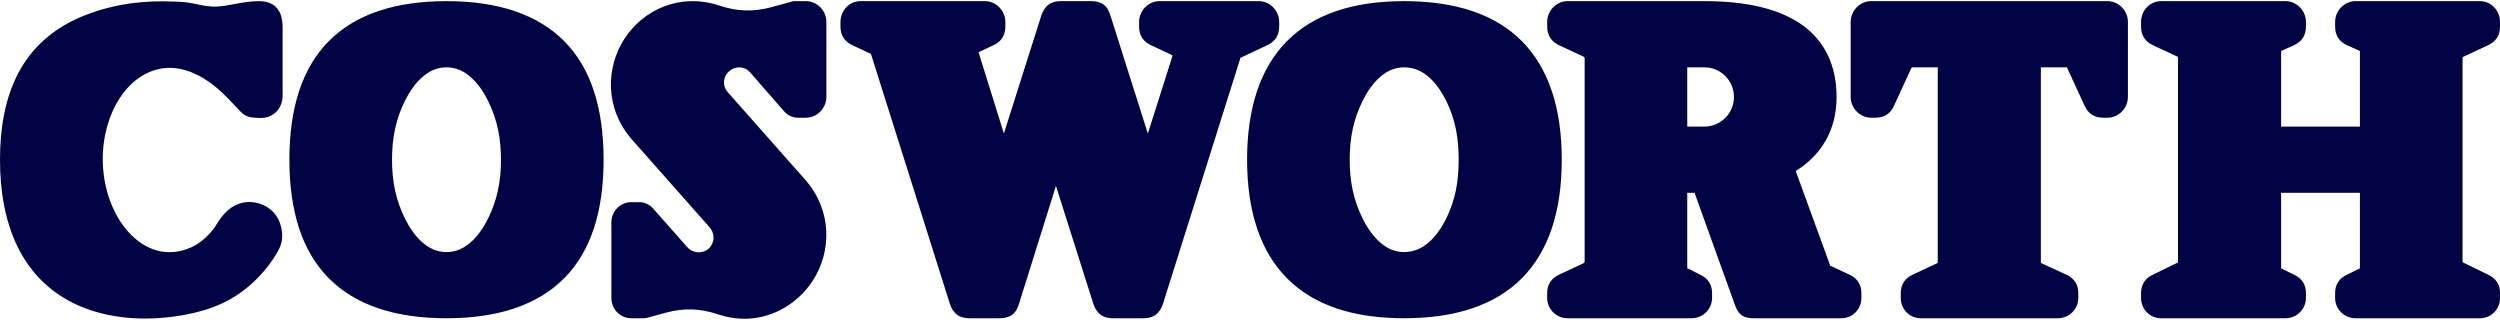 <?xml version="1.0" encoding="UTF-8"?> <svg xmlns="http://www.w3.org/2000/svg" width="211" height="27" viewBox="0 0 211 27" fill="none"><g clip-path="url(#clip0_1859_2)"><path d="M174.338 5.017C174.727 5.017 174.937 5.153 175.1 5.505C175.583 6.552 176.067 7.597 176.55 8.642C176.755 9.084 177.018 9.253 177.502 9.253H177.885C178.464 9.253 178.934 8.779 178.934 8.193V1.84C178.934 1.256 178.464 0.781 177.885 0.781H157.923C157.342 0.781 156.872 1.256 156.872 1.84V8.193C156.872 8.779 157.342 9.253 157.923 9.253H158.304C158.789 9.253 159.051 9.084 159.256 8.642C159.74 7.597 160.223 6.552 160.706 5.505C160.871 5.153 161.081 5.017 161.468 5.017H164.226V22.057C164.226 22.448 164.093 22.66 163.741 22.825C163.055 23.147 162.367 23.47 161.681 23.794C161.242 23.999 161.074 24.265 161.074 24.753V25.137C161.074 25.722 161.546 26.197 162.125 26.197H173.682C174.262 26.197 174.732 25.722 174.732 25.137V24.753C174.732 24.265 174.565 23.999 174.125 23.794C173.438 23.47 172.754 23.147 172.065 22.825C171.713 22.66 171.581 22.448 171.581 22.057V5.017H174.338ZM54.604 18.008C54.425 17.807 54.243 17.725 53.976 17.725H53.302C52.722 17.725 52.252 18.198 52.252 18.785V25.137C52.252 25.722 52.722 26.197 53.302 26.197H54.242C54.316 26.197 54.389 26.187 54.46 26.167C54.976 26.027 55.492 25.888 56.007 25.748C57.677 25.299 59.156 25.339 60.797 25.88C66.918 27.9 71.748 20.459 67.463 15.615C65.285 13.152 63.107 10.689 60.929 8.228C60.226 7.433 60.296 6.215 61.084 5.505C61.872 4.798 63.081 4.867 63.785 5.663C64.758 6.764 65.734 7.868 66.71 8.97C66.888 9.171 67.069 9.253 67.337 9.253H68.011C68.592 9.253 69.062 8.779 69.062 8.193V1.84C69.062 1.256 68.592 0.781 68.011 0.781H67.072C66.996 0.781 66.925 0.79 66.854 0.811C66.337 0.949 65.821 1.089 65.306 1.228C63.638 1.679 62.157 1.638 60.517 1.097C54.395 -0.924 49.565 6.518 53.85 11.363C56.028 13.826 58.206 16.288 60.384 18.75C61.087 19.545 61.019 20.763 60.23 21.471C59.441 22.18 58.232 22.11 57.53 21.315L54.604 18.008ZM191.856 22.548V15.605H199.842V22.548C199.842 22.939 199.708 23.152 199.357 23.316C199.019 23.475 198.683 23.633 198.346 23.791C197.907 23.997 197.74 24.262 197.74 24.75V25.135C197.74 25.719 198.21 26.194 198.791 26.194H209.297C209.877 26.194 210.348 25.719 210.348 25.135V24.75C210.348 24.262 210.18 23.997 209.74 23.791C209.054 23.468 208.367 23.146 207.68 22.823C207.329 22.657 207.195 22.447 207.195 22.056V4.918C207.195 4.527 207.329 4.315 207.68 4.151C208.367 3.827 209.054 3.505 209.74 3.182C210.18 2.976 210.348 2.712 210.348 2.222V1.838C210.348 1.253 209.877 0.778 209.297 0.778H198.791C198.21 0.778 197.74 1.253 197.74 1.838V2.222C197.74 2.712 197.907 2.976 198.346 3.182C198.683 3.341 199.019 3.499 199.357 3.657C199.708 3.821 199.842 4.034 199.842 4.425V11.368H191.856V4.425C191.856 4.034 191.99 3.821 192.341 3.657C192.679 3.499 193.015 3.341 193.351 3.182C193.791 2.976 193.957 2.712 193.957 2.222V1.838C193.957 1.253 193.488 0.778 192.907 0.778H182.402C181.822 0.778 181.351 1.253 181.351 1.838V2.222C181.351 2.712 181.517 2.976 181.958 3.182C182.644 3.505 183.331 3.827 184.018 4.151C184.369 4.315 184.503 4.527 184.503 4.918V22.056C184.503 22.447 184.369 22.657 184.018 22.823C183.331 23.146 182.644 23.468 181.958 23.791C181.517 23.997 181.351 24.262 181.351 24.75V25.135C181.351 25.719 181.822 26.194 182.402 26.194H192.907C193.488 26.194 193.957 25.719 193.957 25.135V24.75C193.957 24.262 193.791 23.997 193.351 23.791C193.015 23.633 192.679 23.475 192.341 23.316C191.99 23.152 191.856 22.939 191.856 22.548ZM0.668 13.488C0.668 18.404 2.212 23.362 7.343 25.356C9.856 26.333 12.897 26.397 15.482 25.924C17.64 25.53 19.395 24.792 21.021 23.242C21.757 22.539 22.36 21.77 22.867 20.887C22.956 20.731 23.025 20.568 23.072 20.395C23.173 20.03 23.178 19.696 23.089 19.33C22.888 18.506 22.501 18.087 21.702 17.825C20.898 17.565 20.337 17.678 19.697 18.233C19.138 18.719 18.884 19.398 18.414 19.937C17.598 20.872 16.734 21.494 15.511 21.81C13.207 22.401 11.155 21.233 9.839 19.439C8.26 17.289 7.759 14.366 8.149 11.797C9.007 6.132 13.624 2.924 18.473 6.7C19.351 7.383 20.082 8.201 20.846 8.995C21.044 9.202 21.253 9.253 21.523 9.253C22.032 9.253 22.498 9.367 22.912 8.887C23.31 8.424 23.167 7.952 23.167 7.45V5.947V2.942C23.167 1.879 23.324 0.781 21.878 0.781C20.496 0.781 19.202 1.303 17.803 1.223C17.111 1.184 16.449 1.008 15.774 0.9C15.433 0.845 15.093 0.808 14.749 0.792C12.253 0.672 9.95 0.947 7.59 1.835C2.327 3.815 0.668 8.34 0.668 13.488ZM106.697 3.184C107.136 2.977 107.304 2.713 107.304 2.225V1.84C107.304 1.256 106.832 0.781 106.253 0.781H97.849C97.268 0.781 96.798 1.256 96.798 1.84V2.225C96.798 2.713 96.964 2.977 97.403 3.184C97.971 3.451 98.537 3.717 99.103 3.983C99.585 4.21 99.71 4.498 99.548 5.008C98.656 7.836 97.764 10.661 96.871 13.488C95.611 9.498 94.352 5.509 93.093 1.519C92.924 0.984 92.649 0.781 92.092 0.781H89.524C88.967 0.781 88.691 0.984 88.522 1.519C87.263 5.509 86.004 9.498 84.744 13.488C83.824 10.576 82.905 7.664 81.985 4.75C81.824 4.24 81.95 3.952 82.432 3.725C82.815 3.545 83.2 3.365 83.584 3.184C84.023 2.977 84.189 2.713 84.189 2.225V1.84C84.189 1.256 83.721 0.781 83.14 0.781H72.634C72.053 0.781 71.583 1.256 71.583 1.84V2.225C71.583 2.713 71.749 2.977 72.19 3.184C72.699 3.423 73.208 3.663 73.716 3.902C73.954 4.012 74.082 4.162 74.163 4.413C76.376 11.427 78.591 18.443 80.806 25.459C80.974 25.994 81.248 26.197 81.807 26.197H84.375C84.932 26.197 85.206 25.994 85.377 25.459C86.635 21.469 87.895 17.477 89.155 13.488C90.415 17.477 91.673 21.469 92.933 25.459C93.102 25.994 93.376 26.197 93.934 26.197H96.502C97.059 26.197 97.335 25.994 97.503 25.459C99.684 18.548 101.866 11.64 104.046 4.731C104.125 4.481 104.255 4.332 104.491 4.222C105.227 3.875 105.963 3.531 106.697 3.184ZM122.619 18.791C123.473 17.076 123.775 15.383 123.775 13.488C123.775 11.597 123.475 9.902 122.621 8.188C121.854 6.647 120.494 5.017 118.524 5.017C116.553 5.017 115.195 6.644 114.426 8.187C113.574 9.901 113.272 11.595 113.272 13.488C113.272 15.381 113.574 17.074 114.426 18.79C115.192 20.331 116.553 21.96 118.524 21.96C120.494 21.96 121.854 20.333 122.619 18.791ZM118.524 0.781C126.928 0.781 131.132 5.017 131.132 13.488C131.132 21.96 126.928 26.197 118.524 26.197C110.119 26.197 105.917 21.96 105.917 13.488C105.917 5.017 110.119 0.781 118.524 0.781ZM25.079 13.488C25.079 21.96 29.282 26.197 37.686 26.197C46.091 26.197 50.293 21.96 50.293 13.488C50.293 5.017 46.091 0.781 37.686 0.781C29.282 0.781 25.079 5.017 25.079 13.488ZM37.686 21.96C35.716 21.96 34.356 20.331 33.589 18.79C32.736 17.074 32.433 15.381 32.433 13.488C32.433 11.595 32.736 9.901 33.59 8.187C34.356 6.644 35.717 5.017 37.686 5.017C39.657 5.017 41.017 6.647 41.785 8.188C42.636 9.902 42.939 11.597 42.939 13.488C42.939 15.383 42.636 17.076 41.783 18.791C41.016 20.333 39.657 21.96 37.686 21.96ZM146.996 8.193C146.996 6.439 145.585 5.017 143.845 5.017H141.743V11.371H143.845C145.585 11.371 146.996 9.949 146.996 8.193ZM154.237 23.036C154.773 23.288 155.309 23.542 155.846 23.794C156.285 23.999 156.452 24.265 156.452 24.753V25.137C156.452 25.722 155.981 26.197 155.401 26.197H148.025C147.491 26.197 147.221 26.005 147.038 25.499C145.847 22.202 144.657 18.905 143.465 15.607H141.743V22.551C141.743 22.942 141.877 23.154 142.229 23.318C142.565 23.476 142.902 23.635 143.239 23.794C143.678 23.999 143.845 24.265 143.845 24.753V25.137C143.845 25.722 143.373 26.197 142.794 26.197H132.288C131.708 26.197 131.238 25.722 131.238 25.137V24.753C131.238 24.265 131.405 23.999 131.845 23.794C132.531 23.47 133.218 23.147 133.905 22.825C134.255 22.66 134.389 22.448 134.389 22.057V4.921C134.389 4.53 134.255 4.318 133.905 4.152C133.218 3.829 132.531 3.507 131.845 3.184C131.405 2.977 131.238 2.713 131.238 2.225V1.84C131.238 1.256 131.708 0.781 132.288 0.781H143.845C150.849 0.781 154.351 3.252 154.351 8.193C154.351 11.059 153.173 13.095 150.819 14.298C151.813 17.052 152.808 19.805 153.802 22.559C153.886 22.792 154.015 22.932 154.237 23.036Z" fill="#000244"></path><path d="M63.013 26.902C62.23 26.925 61.425 26.802 60.591 26.527C59.052 26.019 57.724 25.98 56.157 26.402C55.641 26.542 55.154 26.679 54.638 26.819C54.507 26.856 54.357 26.86 54.228 26.86H53.284C52.347 26.86 51.601 26.102 51.601 25.151V18.773C51.601 17.82 52.349 17.063 53.284 17.063H53.981C54.381 17.063 54.82 17.259 55.09 17.564L58.005 20.857C58.468 21.381 59.289 21.45 59.811 20.982C60.331 20.515 60.356 19.714 59.893 19.189C57.715 16.728 55.544 14.273 53.366 11.81C51.028 9.166 51.127 5.7 52.709 3.264C54.291 0.828 57.377 -0.631 60.714 0.471C62.253 0.977 63.583 1.018 65.147 0.596C65.662 0.457 66.149 0.318 66.666 0.179C66.796 0.142 66.947 0.095 67.077 0.095H68.021C68.958 0.095 69.745 0.895 69.745 1.846V8.183C69.745 9.135 68.957 9.934 68.021 9.934H67.323C66.923 9.934 66.483 9.738 66.215 9.434C65.238 8.332 64.274 7.201 63.3 6.099C62.835 5.574 62.055 5.549 61.535 6.015C61.014 6.484 60.948 7.242 61.412 7.766C63.59 10.228 65.761 12.683 67.939 15.145C70.277 17.789 70.177 21.256 68.596 23.692C67.409 25.519 65.36 26.832 63.013 26.902ZM11.33 26.86C9.876 26.778 8.437 26.504 7.102 25.985C4.386 24.929 2.567 23.046 1.478 20.815C0.388 18.584 0 16.008 0 13.478C0 10.83 0.417 8.296 1.56 6.141C2.703 3.985 4.584 2.261 7.348 1.221C9.799 0.299 12.215 0.014 14.778 0.137C15.149 0.155 15.525 0.162 15.887 0.221C16.605 0.336 17.252 0.52 17.857 0.554C19.072 0.624 20.334 0.096 21.88 0.096C22.324 0.096 22.704 0.181 23.029 0.387C23.355 0.594 23.578 0.911 23.686 1.221C23.901 1.842 23.85 2.433 23.85 2.93V5.932V7.433C23.85 7.619 23.87 7.891 23.85 8.225C23.831 8.559 23.697 9.004 23.399 9.351C23.093 9.705 22.676 9.888 22.331 9.934C21.987 9.981 21.715 9.934 21.511 9.934C21.158 9.934 20.684 9.812 20.361 9.476C19.587 8.67 18.878 7.86 18.062 7.224C15.791 5.455 13.789 5.397 12.151 6.307C10.513 7.218 9.189 9.222 8.785 11.894C8.419 14.301 8.939 17.052 10.386 19.023C11.587 20.659 13.341 21.665 15.353 21.149C16.447 20.866 17.14 20.351 17.898 19.481C18.263 19.063 18.536 18.352 19.253 17.73C20.004 17.078 20.979 16.884 21.921 17.188C22.857 17.495 23.491 18.179 23.727 19.148C23.841 19.613 23.856 20.103 23.727 20.565C23.665 20.795 23.556 21.029 23.44 21.232C22.902 22.169 22.249 22.989 21.47 23.734C19.746 25.376 17.838 26.159 15.599 26.569C14.257 26.814 12.784 26.942 11.33 26.86ZM37.684 26.86C33.372 26.86 30.008 25.76 27.75 23.483C25.492 21.207 24.425 17.827 24.425 13.478C24.425 9.129 25.492 5.748 27.75 3.472C30.008 1.196 33.372 0.096 37.684 0.096C41.996 0.096 45.361 1.196 47.619 3.472C49.877 5.748 50.944 9.129 50.944 13.478C50.944 17.827 49.877 21.207 47.619 23.483C45.361 25.76 41.996 26.86 37.684 26.86ZM81.814 26.86C81.456 26.86 81.096 26.796 80.787 26.569C80.479 26.341 80.28 25.997 80.172 25.651C77.957 18.636 75.735 11.613 73.522 4.598C73.482 4.474 73.554 4.568 73.439 4.515C72.93 4.275 72.429 4.044 71.921 3.806C71.632 3.67 71.365 3.471 71.182 3.181C70.998 2.89 70.935 2.544 70.935 2.222V1.847C70.935 0.895 71.682 0.096 72.618 0.096H83.127C84.064 0.096 84.852 0.896 84.852 1.847V2.222C84.852 2.544 84.788 2.891 84.605 3.181C84.422 3.471 84.154 3.67 83.866 3.806C83.481 3.988 83.1 4.168 82.717 4.348C82.553 4.425 82.576 4.429 82.594 4.39C82.611 4.35 82.581 4.386 82.635 4.556C83.342 6.798 84.021 9.027 84.728 11.268C85.778 7.944 86.841 4.629 87.889 1.305C87.999 0.959 88.197 0.614 88.505 0.387C88.813 0.161 89.174 0.095 89.531 0.095H92.076C92.434 0.095 92.836 0.16 93.144 0.387C93.452 0.614 93.609 0.96 93.719 1.305C94.767 4.629 95.83 7.944 96.879 11.268C97.561 9.112 98.251 6.964 98.932 4.806C98.986 4.635 98.956 4.641 98.973 4.681C98.99 4.721 98.972 4.675 98.809 4.598C98.242 4.332 97.693 4.073 97.126 3.806C96.838 3.67 96.57 3.471 96.387 3.181C96.204 2.891 96.14 2.544 96.14 2.222V1.847C96.14 0.895 96.928 0.096 97.865 0.096H106.239C107.175 0.096 107.963 0.894 107.963 1.847V2.222C107.963 2.544 107.9 2.891 107.717 3.181C107.533 3.47 107.266 3.67 106.978 3.806C106.242 4.153 105.496 4.502 104.761 4.848C104.645 4.903 104.717 4.812 104.679 4.932C102.498 11.841 100.332 18.741 98.152 25.651C98.043 25.997 97.844 26.342 97.536 26.569C97.228 26.796 96.868 26.86 96.51 26.86H93.924C93.566 26.86 93.205 26.796 92.897 26.569C92.59 26.341 92.391 25.996 92.282 25.651C91.232 22.327 90.17 19.012 89.121 15.688C88.073 19.007 87.048 22.331 86.001 25.651C85.891 25.996 85.734 26.342 85.426 26.569C85.118 26.795 84.717 26.86 84.359 26.86L81.814 26.86ZM118.513 26.86C114.201 26.86 110.878 25.76 108.62 23.483C106.362 21.207 105.254 17.827 105.254 13.478C105.254 9.129 106.362 5.748 108.62 3.472C110.878 1.196 114.201 0.096 118.513 0.096C122.825 0.096 126.189 1.196 128.447 3.472C130.706 5.748 131.813 9.129 131.813 13.478C131.813 17.827 130.706 21.207 128.447 23.483C126.189 25.76 122.825 26.86 118.513 26.86ZM132.306 26.86C131.37 26.86 130.582 26.103 130.582 25.151V24.734C130.582 24.412 130.645 24.108 130.828 23.817C131.012 23.527 131.277 23.327 131.567 23.192C132.254 22.867 132.932 22.555 133.62 22.233C133.726 22.183 133.711 22.135 133.702 22.149C133.693 22.164 133.743 22.183 133.743 22.066V4.932C133.743 4.814 133.693 4.792 133.702 4.807C133.711 4.821 133.726 4.815 133.62 4.765C132.933 4.442 132.253 4.129 131.567 3.806C131.278 3.67 131.012 3.471 130.828 3.181C130.645 2.891 130.582 2.544 130.582 2.222V1.847C130.582 0.895 131.37 0.096 132.306 0.096H143.841C147.42 0.096 150.171 0.741 152.092 2.097C154.014 3.452 155.007 5.551 155.007 8.184C155.007 10.99 153.719 13.088 151.559 14.437C152.508 17.067 153.483 19.686 154.432 22.316C154.471 22.423 154.409 22.392 154.514 22.441C155.051 22.694 155.579 22.94 156.115 23.192C156.404 23.327 156.671 23.527 156.854 23.817C157.037 24.108 157.101 24.412 157.101 24.734V25.151C157.101 26.103 156.354 26.86 155.417 26.86H148.028C147.683 26.86 147.303 26.824 147.002 26.61C146.701 26.397 146.546 26.063 146.427 25.735C145.287 22.579 144.161 19.428 143.02 16.271H142.404V22.566C142.404 22.684 142.414 22.665 142.404 22.65C142.395 22.635 142.38 22.642 142.487 22.691H142.528C142.864 22.85 143.176 23.033 143.513 23.192C143.802 23.327 144.069 23.527 144.252 23.817C144.435 24.107 144.498 24.412 144.498 24.734V25.151C144.498 26.104 143.71 26.86 142.774 26.86H132.306ZM162.109 26.86C161.172 26.86 160.426 26.104 160.426 25.151V24.734C160.426 24.412 160.488 24.107 160.672 23.817C160.856 23.527 161.122 23.327 161.411 23.192C162.098 22.867 162.778 22.554 163.463 22.233C163.57 22.183 163.555 22.135 163.546 22.149C163.536 22.164 163.546 22.184 163.546 22.066V5.682H161.452C161.335 5.682 161.357 5.69 161.37 5.682C161.383 5.674 161.337 5.701 161.288 5.807C160.804 6.855 160.334 7.889 159.851 8.934C159.716 9.226 159.522 9.5 159.235 9.684C158.948 9.868 158.609 9.934 158.291 9.934H157.922C156.986 9.934 156.197 9.135 156.197 8.183V1.846C156.197 0.895 156.985 0.095 157.922 0.095H177.872C178.808 0.095 179.596 0.895 179.596 1.846V8.183C179.596 9.135 178.807 9.934 177.872 9.934H177.503C177.185 9.934 176.845 9.868 176.559 9.684C176.272 9.5 176.078 9.226 175.943 8.934C175.459 7.889 174.99 6.855 174.506 5.807C174.457 5.702 174.452 5.674 174.465 5.682C174.478 5.69 174.46 5.682 174.342 5.682H172.248V22.066C172.248 22.184 172.258 22.164 172.248 22.149C172.239 22.135 172.224 22.183 172.33 22.233C173.02 22.555 173.737 22.867 174.424 23.192C174.714 23.327 174.979 23.527 175.163 23.817C175.346 24.108 175.409 24.412 175.409 24.734V25.151C175.409 26.103 174.621 26.86 173.685 26.86H162.109ZM182.388 26.86C181.451 26.86 180.705 26.103 180.705 25.151V24.734C180.705 24.413 180.767 24.108 180.951 23.817C181.134 23.526 181.399 23.327 181.69 23.192C182.376 22.869 183.055 22.514 183.742 22.191C183.849 22.141 183.834 22.135 183.825 22.149C183.815 22.164 183.825 22.183 183.825 22.066V4.932C183.825 4.814 183.815 4.792 183.825 4.807C183.834 4.821 183.848 4.815 183.742 4.765C183.057 4.441 182.377 4.129 181.69 3.806C181.4 3.67 181.134 3.472 180.951 3.181C180.768 2.89 180.705 2.544 180.705 2.222V1.847C180.705 0.895 181.451 0.096 182.388 0.096H192.897C193.834 0.096 194.621 0.896 194.621 1.847V2.222C194.621 2.544 194.558 2.89 194.375 3.181C194.191 3.472 193.925 3.67 193.636 3.806C193.298 3.966 192.946 4.106 192.609 4.265C192.503 4.314 192.518 4.321 192.527 4.306C192.536 4.292 192.527 4.314 192.527 4.431V10.685H199.177V4.431C199.177 4.314 199.168 4.291 199.177 4.306C199.187 4.321 199.201 4.314 199.095 4.265C198.758 4.106 198.407 3.965 198.069 3.806C197.781 3.67 197.513 3.471 197.33 3.181C197.147 2.89 197.084 2.544 197.084 2.222V1.847C197.084 0.895 197.871 0.096 198.808 0.096H209.317C210.253 0.096 211 0.894 211 1.847V2.222C211 2.545 210.938 2.891 210.754 3.181C210.57 3.471 210.303 3.671 210.015 3.806C209.328 4.129 208.648 4.441 207.962 4.765C207.856 4.814 207.871 4.821 207.88 4.807C207.889 4.792 207.839 4.815 207.839 4.932V22.066C207.839 22.183 207.89 22.164 207.88 22.149C207.871 22.135 207.855 22.14 207.962 22.191C208.649 22.514 209.329 22.869 210.015 23.192C210.304 23.327 210.57 23.527 210.754 23.817C210.938 24.107 211 24.412 211 24.734V25.151C211 26.104 210.253 26.86 209.317 26.86H198.808C197.871 26.86 197.084 26.103 197.084 25.151V24.734C197.084 24.412 197.147 24.107 197.33 23.817C197.513 23.527 197.78 23.327 198.069 23.192C198.407 23.033 198.758 22.85 199.095 22.691C199.201 22.642 199.186 22.635 199.177 22.65C199.168 22.664 199.177 22.684 199.177 22.566V16.271H192.527V22.566C192.527 22.684 192.536 22.664 192.527 22.65C192.518 22.636 192.504 22.642 192.609 22.691C192.946 22.85 193.298 23.032 193.636 23.192C193.925 23.327 194.191 23.526 194.375 23.817C194.558 24.108 194.621 24.413 194.621 24.734V25.151C194.621 26.102 193.834 26.86 192.897 26.86H182.388ZM63.013 25.568C64.923 25.52 66.518 24.434 67.487 22.942C68.78 20.951 68.9 18.264 66.954 16.063C64.775 13.6 62.604 11.145 60.426 8.684C59.484 7.618 59.576 5.965 60.632 5.015C61.688 4.067 63.342 4.158 64.285 5.223C65.258 6.325 66.224 7.415 67.2 8.517C67.287 8.615 67.187 8.559 67.323 8.559H68.021C68.246 8.559 68.39 8.403 68.39 8.183V1.846C68.39 1.629 68.245 1.471 68.021 1.471H67.077C67.054 1.471 67.048 1.468 67.036 1.471C66.52 1.61 65.991 1.749 65.476 1.888C63.703 2.367 62.046 2.295 60.303 1.721C57.519 0.802 55.11 2.024 53.817 4.014C52.525 6.005 52.404 8.692 54.351 10.893C56.529 13.356 58.7 15.853 60.878 18.314C61.82 19.38 61.729 21.033 60.673 21.983C59.615 22.931 57.962 22.84 57.019 21.774L54.105 18.439C54.017 18.34 54.115 18.397 53.981 18.397H53.284C53.057 18.397 52.914 18.551 52.914 18.773V25.151C52.914 25.368 53.059 25.526 53.284 25.526H54.228C54.248 25.526 54.259 25.529 54.269 25.526C54.786 25.386 55.315 25.249 55.829 25.109C57.602 24.632 59.258 24.659 61.001 25.234C61.697 25.464 62.376 25.584 63.013 25.568ZM11.412 25.526C12.753 25.602 14.11 25.503 15.353 25.276C17.431 24.896 19.037 24.191 20.566 22.733C21.258 22.072 21.814 21.395 22.291 20.565C22.353 20.456 22.382 20.349 22.414 20.232C22.488 19.966 22.52 19.748 22.455 19.481C22.289 18.801 22.172 18.697 21.511 18.481C20.845 18.265 20.643 18.273 20.115 18.731C19.712 19.08 19.5 19.739 18.924 20.398C18.051 21.4 17.033 22.134 15.681 22.483C13.085 23.149 10.75 21.806 9.318 19.857C7.607 17.526 7.098 14.417 7.512 11.685C7.965 8.693 9.397 6.264 11.494 5.098C13.591 3.933 16.306 4.175 18.883 6.182C19.822 6.913 20.553 7.735 21.305 8.517C21.379 8.594 21.322 8.559 21.511 8.559C21.814 8.559 22.048 8.616 22.167 8.6C22.286 8.584 22.305 8.559 22.414 8.433C22.513 8.318 22.528 8.285 22.537 8.142C22.545 7.998 22.496 7.749 22.496 7.433V5.932V2.93C22.496 2.365 22.522 1.874 22.455 1.68C22.421 1.583 22.383 1.587 22.331 1.555C22.28 1.522 22.159 1.471 21.88 1.471C20.662 1.471 19.358 1.979 17.775 1.888C16.995 1.845 16.313 1.656 15.681 1.555C15.363 1.503 15.054 1.486 14.737 1.471C12.308 1.354 10.111 1.617 7.841 2.472C5.343 3.412 3.752 4.919 2.75 6.808C1.749 8.696 1.314 10.977 1.314 13.478C1.314 15.864 1.703 18.256 2.668 20.232C3.633 22.207 5.179 23.796 7.594 24.734C8.772 25.192 10.071 25.45 11.412 25.526ZM37.684 25.526C41.777 25.526 44.73 24.485 46.675 22.525C48.619 20.565 49.63 17.601 49.63 13.478C49.63 9.355 48.619 6.391 46.675 4.431C44.73 2.472 41.777 1.471 37.684 1.471C33.592 1.471 30.639 2.472 28.694 4.431C26.75 6.391 25.739 9.355 25.739 13.478C25.739 17.601 26.75 20.565 28.694 22.525C30.639 24.485 33.592 25.526 37.684 25.526ZM81.814 25.526H84.359C84.558 25.526 84.635 25.493 84.646 25.485C84.658 25.477 84.668 25.425 84.728 25.235C85.987 21.244 87.245 17.259 88.505 13.27L89.162 11.268L89.778 13.27C91.037 17.259 92.295 21.245 93.554 25.235C93.615 25.425 93.667 25.477 93.677 25.485C93.688 25.493 93.724 25.526 93.924 25.526H96.51C96.709 25.526 96.745 25.493 96.756 25.485C96.767 25.477 96.82 25.424 96.879 25.235C99.06 18.324 101.226 11.424 103.406 4.515C103.526 4.133 103.871 3.765 104.227 3.598C104.964 3.25 105.67 2.902 106.403 2.555C106.554 2.484 106.598 2.446 106.608 2.43C106.619 2.414 106.649 2.388 106.649 2.222V1.847C106.649 1.631 106.461 1.471 106.239 1.471H97.865C97.64 1.471 97.454 1.63 97.454 1.847V2.222C97.454 2.388 97.485 2.415 97.495 2.43C97.505 2.446 97.55 2.484 97.7 2.555C98.268 2.822 98.818 3.124 99.383 3.389C99.702 3.539 100.003 3.73 100.163 4.098C100.323 4.466 100.271 4.885 100.163 5.224C99.271 8.052 98.388 10.859 97.495 13.686L96.879 15.688L96.223 13.686C94.963 9.696 93.704 5.712 92.446 1.721C92.386 1.531 92.375 1.521 92.364 1.513C92.353 1.505 92.276 1.471 92.076 1.471H89.531C89.332 1.471 89.296 1.505 89.285 1.513C89.274 1.521 89.222 1.532 89.162 1.721C87.903 5.712 86.645 9.696 85.385 13.686L84.728 15.688L84.113 13.686C83.193 10.774 82.282 7.887 81.362 4.973C81.255 4.634 81.202 4.215 81.362 3.848C81.523 3.48 81.824 3.247 82.142 3.097C82.526 2.917 82.91 2.736 83.292 2.555C83.442 2.484 83.487 2.446 83.497 2.43C83.507 2.414 83.538 2.388 83.538 2.222V1.847C83.538 1.628 83.352 1.471 83.127 1.471H72.618C72.394 1.471 72.249 1.629 72.249 1.847V2.222C72.249 2.388 72.28 2.415 72.29 2.43C72.3 2.446 72.303 2.484 72.454 2.555C72.965 2.795 73.507 3.067 74.014 3.306C74.375 3.474 74.674 3.845 74.794 4.223C77.008 11.237 79.23 18.218 81.444 25.234C81.504 25.424 81.557 25.477 81.567 25.485C81.578 25.493 81.614 25.526 81.814 25.526ZM118.513 25.526C122.606 25.526 125.559 24.485 127.503 22.525C129.448 20.565 130.459 17.601 130.459 13.478C130.459 9.356 129.448 6.391 127.503 4.431C125.559 2.472 122.606 1.471 118.513 1.471C114.421 1.471 111.467 2.472 109.523 4.431C107.579 6.391 106.567 9.355 106.567 13.478C106.567 17.601 107.579 20.565 109.523 22.525C111.467 24.485 114.421 25.526 118.513 25.526ZM132.306 25.526H142.774C142.996 25.526 143.184 25.367 143.184 25.151V24.734C143.184 24.568 143.153 24.542 143.143 24.526C143.133 24.51 143.129 24.471 142.979 24.401C142.641 24.242 142.289 24.101 141.953 23.942C141.707 23.828 141.461 23.66 141.296 23.4C141.132 23.14 141.091 22.84 141.091 22.567V15.604V14.937H141.748H143.472H143.923L144.088 15.354C145.279 18.652 146.468 21.98 147.659 25.276C147.723 25.454 147.769 25.476 147.782 25.485C147.795 25.494 147.84 25.526 148.028 25.526H155.417C155.642 25.526 155.787 25.368 155.787 25.151V24.734C155.787 24.568 155.756 24.542 155.746 24.526C155.735 24.51 155.732 24.471 155.582 24.401C155.043 24.148 154.475 23.902 153.94 23.65C153.601 23.491 153.289 23.135 153.16 22.775C152.165 20.021 151.199 17.274 150.204 14.52L149.999 13.978L150.532 13.686C152.698 12.58 153.693 10.861 153.693 8.183C153.693 5.874 152.934 4.296 151.353 3.181C149.773 2.065 147.267 1.471 143.841 1.471H132.306C132.084 1.471 131.896 1.629 131.896 1.846V2.222C131.896 2.388 131.927 2.414 131.936 2.43C131.947 2.446 131.99 2.484 132.142 2.555C132.827 2.878 133.507 3.233 134.194 3.556C134.439 3.671 134.687 3.838 134.851 4.098C135.015 4.357 135.056 4.658 135.056 4.931V22.066C135.056 22.34 135.015 22.64 134.851 22.9C134.687 23.159 134.439 23.326 134.194 23.442C133.508 23.763 132.827 24.077 132.142 24.401C131.991 24.471 131.946 24.51 131.936 24.526C131.926 24.541 131.896 24.568 131.896 24.734V25.151C131.896 25.368 132.084 25.526 132.306 25.526ZM162.109 25.526H173.685C173.907 25.526 174.054 25.368 174.054 25.151V24.734C174.054 24.568 174.065 24.541 174.054 24.526C174.044 24.51 174 24.471 173.849 24.401C173.162 24.077 172.484 23.763 171.797 23.442C171.551 23.327 171.304 23.16 171.14 22.9C170.976 22.64 170.935 22.339 170.935 22.066V5.015V4.348H171.591H174.342C174.612 4.348 174.907 4.392 175.163 4.556C175.419 4.721 175.582 4.977 175.696 5.224C176.18 6.27 176.65 7.306 177.133 8.35C177.203 8.501 177.239 8.548 177.256 8.559C177.273 8.569 177.336 8.559 177.503 8.559H177.872C178.095 8.559 178.283 8.403 178.283 8.184V1.847C178.283 1.629 178.094 1.471 177.872 1.471H157.922C157.697 1.471 157.552 1.629 157.552 1.847V8.184C157.552 8.403 157.696 8.559 157.922 8.559H158.291C158.458 8.559 158.52 8.569 158.537 8.559C158.554 8.548 158.591 8.501 158.66 8.35C159.144 7.306 159.614 6.27 160.097 5.224C160.212 4.977 160.375 4.721 160.631 4.556C160.886 4.392 161.182 4.348 161.452 4.348H164.243H164.9V5.015V22.066C164.9 22.339 164.817 22.64 164.654 22.9C164.49 23.16 164.283 23.327 164.038 23.442C163.352 23.764 162.629 24.077 161.944 24.401C161.794 24.471 161.79 24.51 161.78 24.526C161.77 24.542 161.739 24.569 161.739 24.734V25.151C161.739 25.367 161.886 25.526 162.109 25.526ZM182.388 25.526H192.897C193.121 25.526 193.307 25.369 193.307 25.151V24.734C193.307 24.567 193.276 24.541 193.266 24.526C193.257 24.51 193.211 24.471 193.061 24.401C192.726 24.243 192.414 24.101 192.076 23.942C191.83 23.827 191.583 23.66 191.419 23.4C191.255 23.14 191.173 22.84 191.173 22.567V15.604V14.937H191.87H199.834H200.491V15.604V22.567C200.491 22.84 200.45 23.14 200.286 23.4C200.122 23.66 199.875 23.827 199.629 23.942C199.291 24.101 198.981 24.242 198.644 24.401C198.494 24.471 198.449 24.51 198.439 24.526C198.428 24.542 198.398 24.568 198.398 24.734V25.151C198.398 25.368 198.584 25.526 198.808 25.526H209.317C209.539 25.526 209.687 25.367 209.687 25.151V24.734C209.687 24.569 209.655 24.542 209.646 24.526C209.635 24.51 209.632 24.471 209.481 24.401C208.796 24.078 208.075 23.765 207.388 23.442C207.144 23.327 206.895 23.159 206.731 22.9C206.567 22.641 206.526 22.34 206.526 22.066V4.932C206.526 4.658 206.567 4.358 206.731 4.098C206.895 3.838 207.143 3.67 207.388 3.556C208.076 3.231 208.797 2.878 209.481 2.555C209.633 2.484 209.635 2.446 209.646 2.43C209.656 2.414 209.687 2.388 209.687 2.222V1.847C209.687 1.631 209.539 1.471 209.317 1.471H198.808C198.584 1.471 198.398 1.63 198.398 1.847V2.222C198.398 2.389 198.429 2.415 198.439 2.43C198.449 2.446 198.493 2.484 198.644 2.555C198.981 2.714 199.291 2.897 199.629 3.056C199.874 3.17 200.122 3.338 200.286 3.598C200.45 3.857 200.491 4.158 200.491 4.431V11.352V12.061H199.834H191.87H191.173V11.352V4.431C191.173 4.158 191.255 3.857 191.419 3.598C191.583 3.338 191.831 3.17 192.076 3.056C192.414 2.897 192.726 2.714 193.061 2.555C193.212 2.484 193.256 2.446 193.266 2.43C193.275 2.415 193.307 2.39 193.307 2.222V1.847C193.307 1.628 193.121 1.471 192.897 1.471H182.388C182.163 1.471 182.018 1.63 182.018 1.847V2.222C182.018 2.39 182.05 2.415 182.059 2.43C182.068 2.446 182.071 2.484 182.223 2.555C182.908 2.878 183.629 3.231 184.317 3.556C184.562 3.671 184.769 3.838 184.933 4.098C185.097 4.358 185.179 4.658 185.179 4.932V22.066C185.179 22.34 185.097 22.641 184.933 22.9C184.769 23.159 184.561 23.327 184.317 23.442H184.276C183.589 23.765 182.909 24.078 182.224 24.401C182.073 24.471 182.069 24.511 182.059 24.526C182.05 24.541 182.018 24.567 182.018 24.734V25.151C182.018 25.368 182.163 25.526 182.388 25.526ZM37.684 22.65C36.519 22.65 35.541 22.161 34.77 21.483C33.998 20.804 33.417 19.934 33.005 19.106C32.102 17.289 31.773 15.444 31.773 13.478C31.773 11.512 32.1 9.708 33.005 7.892C33.416 7.062 33.998 6.194 34.77 5.515C35.542 4.837 36.52 4.348 37.684 4.348C38.85 4.348 39.868 4.836 40.64 5.515C41.412 6.194 41.952 7.063 42.364 7.892C43.266 9.708 43.596 11.513 43.596 13.478C43.596 15.445 43.267 17.289 42.364 19.106C41.952 19.935 41.412 20.804 40.64 21.483C39.868 22.161 38.849 22.65 37.684 22.65ZM118.513 22.65C117.348 22.65 116.37 22.161 115.598 21.483C114.827 20.804 114.245 19.935 113.833 19.106C112.93 17.289 112.602 15.444 112.602 13.478C112.602 11.512 112.93 9.708 113.833 7.892C114.246 7.063 114.827 6.194 115.598 5.515C116.37 4.837 117.348 4.348 118.513 4.348C119.678 4.348 120.697 4.836 121.469 5.515C122.24 6.194 122.781 7.064 123.193 7.892C124.098 9.709 124.424 11.514 124.424 13.478C124.424 15.445 124.097 17.288 123.193 19.106C122.781 19.935 122.24 20.804 121.469 21.483C120.697 22.161 119.678 22.65 118.513 22.65ZM37.684 21.274C38.49 21.274 39.145 20.961 39.737 20.44C40.329 19.92 40.819 19.194 41.174 18.481C41.976 16.867 42.282 15.299 42.282 13.478C42.282 11.659 41.974 10.088 41.174 8.475C40.819 7.763 40.33 7.037 39.737 6.516C39.144 5.994 38.489 5.682 37.684 5.682C36.88 5.682 36.224 5.995 35.632 6.516C35.039 7.037 34.549 7.762 34.195 8.475C33.392 10.087 33.087 11.658 33.087 13.478C33.087 15.298 33.393 16.867 34.195 18.481C34.55 19.194 35.039 19.919 35.632 20.44C36.224 20.961 36.879 21.274 37.684 21.274ZM118.513 21.274C119.319 21.274 120.014 20.961 120.607 20.44C121.199 19.92 121.689 19.194 122.043 18.481C122.846 16.867 123.111 15.3 123.111 13.478C123.111 11.659 122.846 10.087 122.043 8.475C121.689 7.762 121.199 7.037 120.607 6.516C120.014 5.995 119.318 5.682 118.513 5.682C117.708 5.682 117.053 5.995 116.461 6.516C115.868 7.037 115.379 7.762 115.024 8.475C114.222 10.087 113.915 11.658 113.915 13.478C113.915 15.298 114.222 16.867 115.024 18.481C115.378 19.193 115.868 19.919 116.461 20.44C117.053 20.961 117.708 21.274 118.513 21.274ZM141.091 12.061V11.352V5.015V4.348H141.748H143.841C145.938 4.348 147.659 6.062 147.659 8.183C147.659 10.306 145.938 12.061 143.841 12.061H141.748H141.091ZM142.404 10.685H143.841C145.226 10.685 146.345 9.573 146.345 8.183C146.345 6.796 145.226 5.682 143.841 5.682H142.404V10.685Z" fill="#000244"></path></g><defs><clipPath id="clip0_1859_2"><rect width="211" height="27" fill="white"></rect></clipPath></defs></svg> 